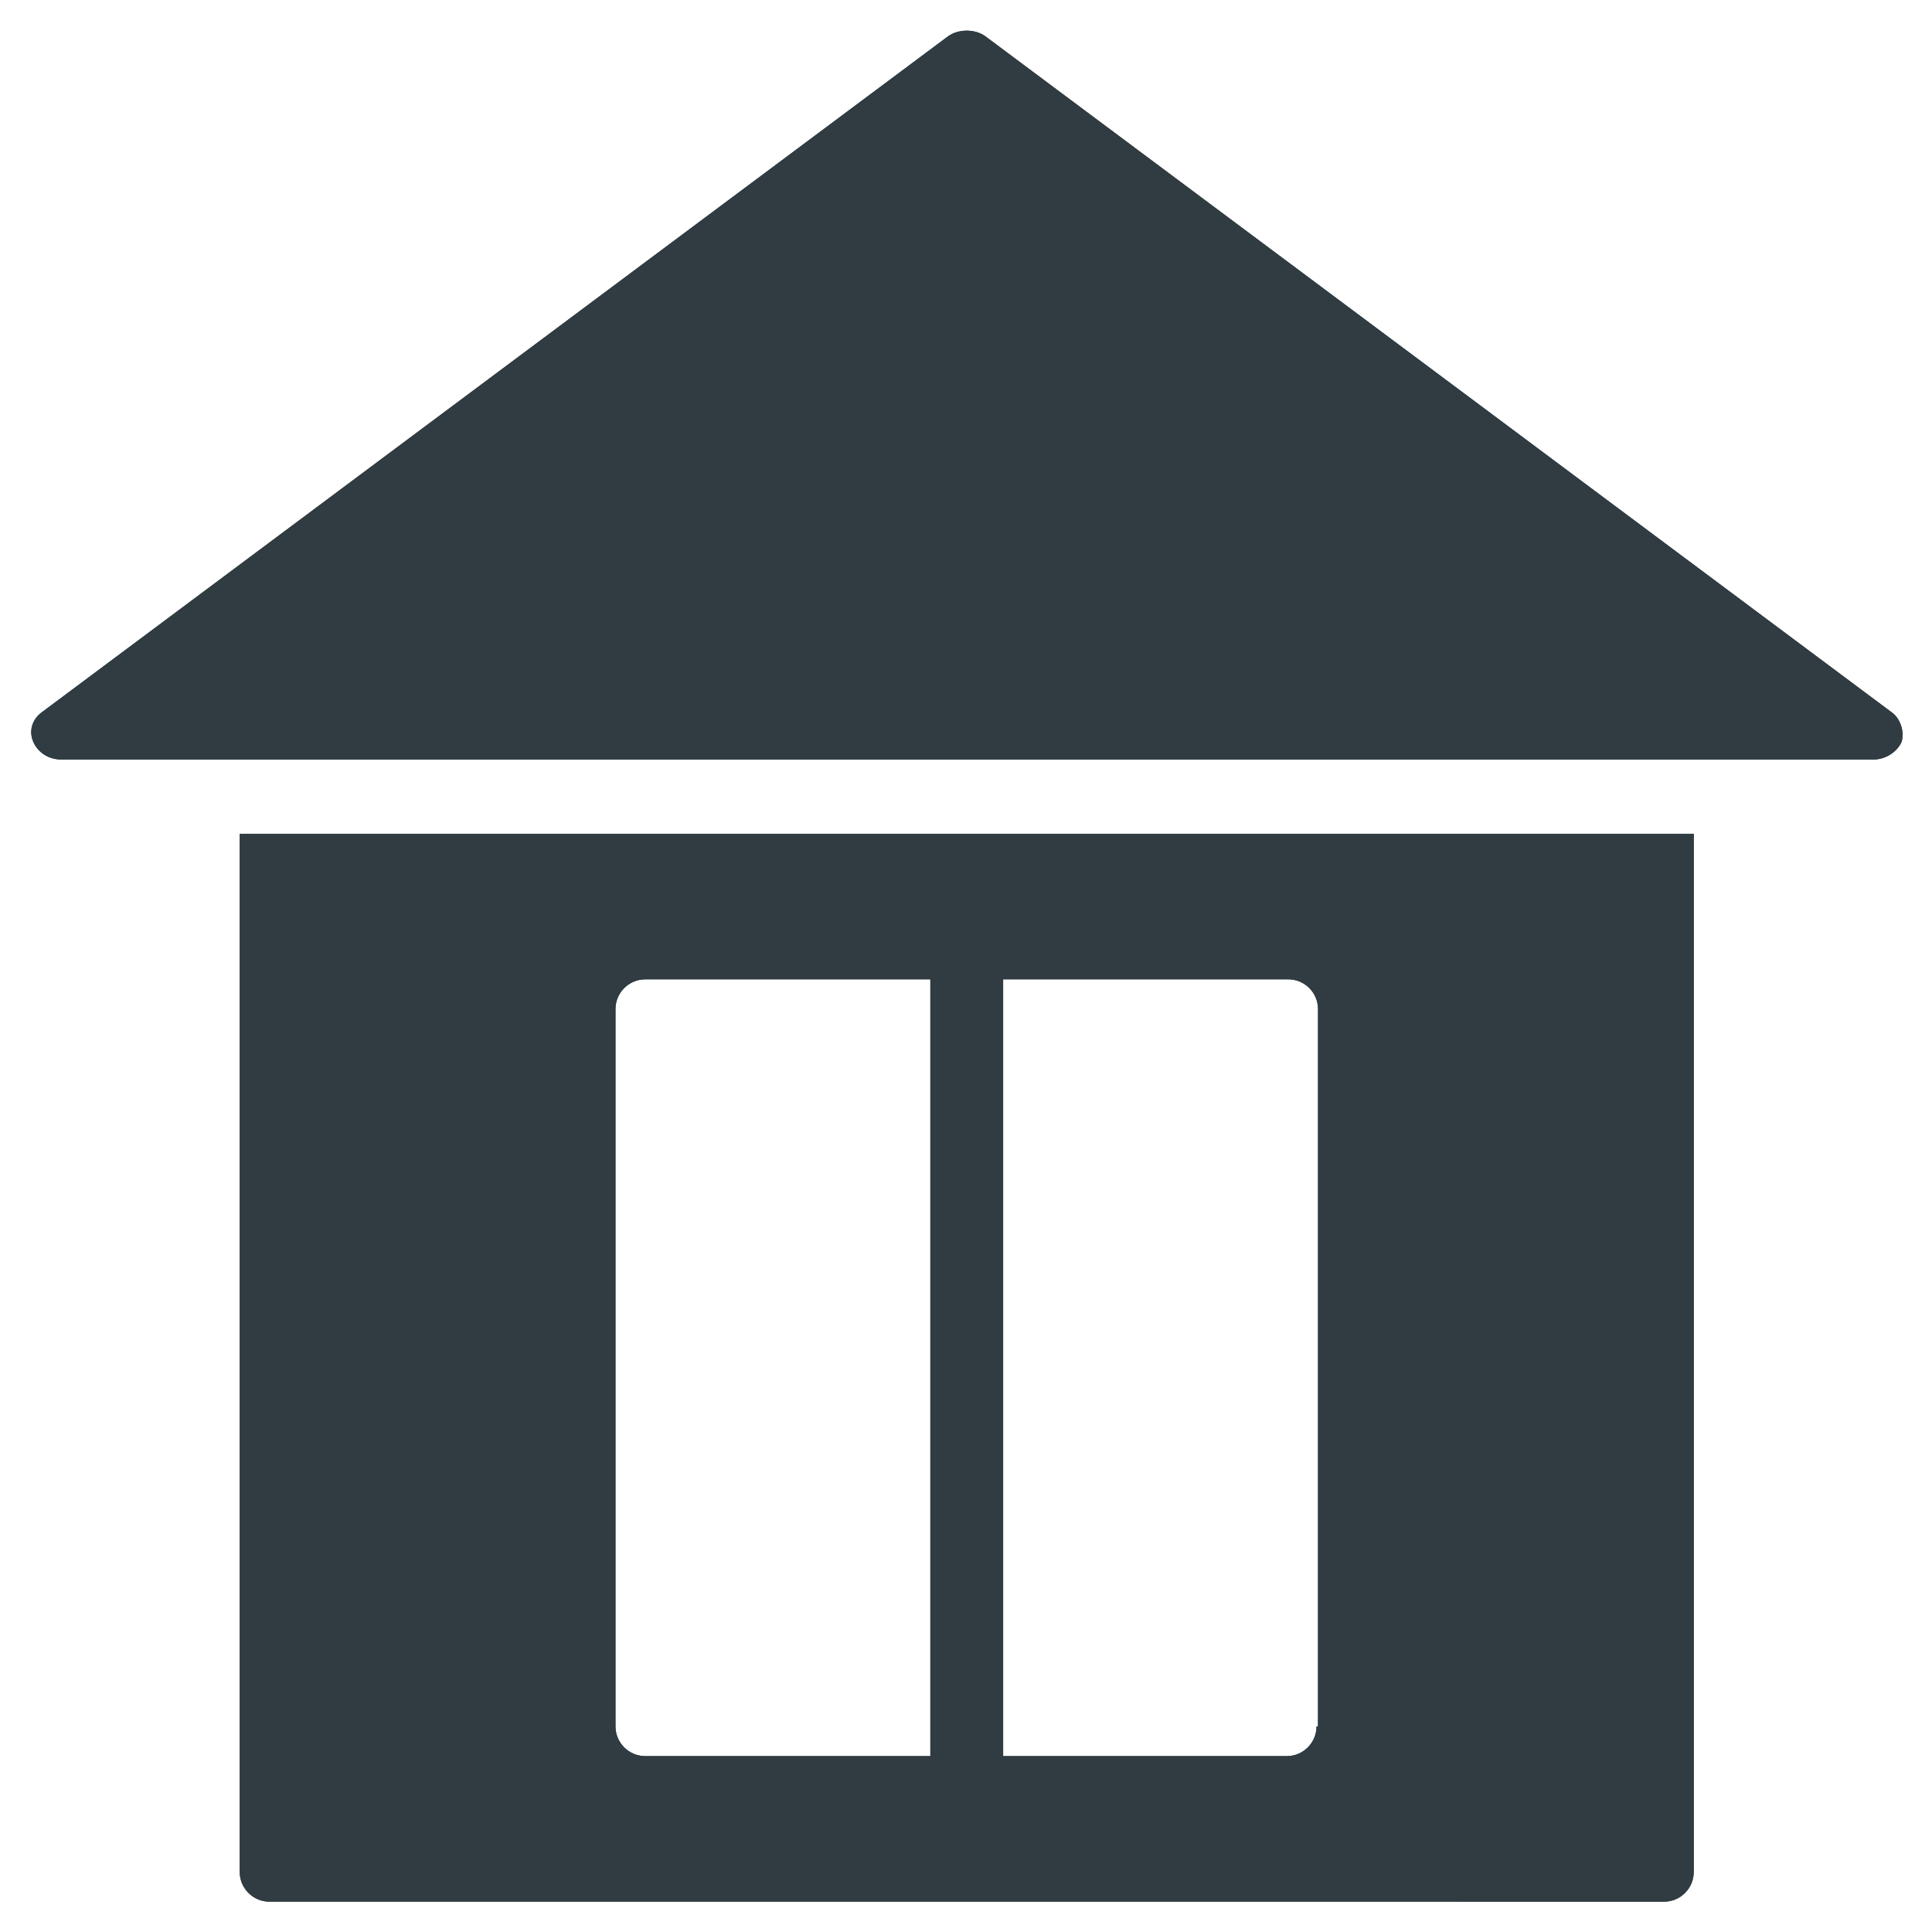 <?xml version="1.0" encoding="UTF-8"?>
<!-- Uploaded to: SVG Repo, www.svgrepo.com, Generator: SVG Repo Mixer Tools -->
<svg width="800px" height="800px" version="1.1" viewBox="144 144 512 512" xmlns="http://www.w3.org/2000/svg">
 <g fill="#303c42">
  <path d="m645.21 332.69-240.1-179.09c-2.754-1.969-7.086-1.969-9.84 0l-240.1 179.09c-2.754 1.969-3.543 5.117-2.363 7.871s3.938 4.723 7.477 4.723h480.2c3.148 0 6.297-1.969 7.477-4.723 0.793-2.754-0.387-6.297-2.75-7.871z"/>
  <path d="m207.53 364.97v275.12c0 4.328 3.543 7.871 7.871 7.871l369.59 0.004c4.328 0 7.871-3.543 7.871-7.871v-275.13zm99.582 236.55v-190.11c0-4.328 3.543-7.871 7.871-7.871h75.57v205.85h-75.57c-4.328 0-7.871-3.543-7.871-7.871zm185.78 0c0 4.328-3.543 7.871-7.871 7.871h-75.176v-205.86h75.57c4.328 0 7.871 3.543 7.871 7.871v190.11z"/>
  <path d="m645.21 332.69-240.1-179.09c-2.754-1.969-7.086-1.969-9.84 0l-240.1 179.09c-2.754 1.969-3.543 5.117-2.363 7.871s3.938 4.723 7.477 4.723h480.2c3.148 0 6.297-1.969 7.477-4.723 0.793-2.754-0.387-6.297-2.75-7.871z"/>
  <path d="m207.53 364.97v275.12c0 4.328 3.543 7.871 7.871 7.871l369.59 0.004c4.328 0 7.871-3.543 7.871-7.871v-275.13zm99.582 236.55v-190.11c0-4.328 3.543-7.871 7.871-7.871h75.57v205.85h-75.57c-4.328 0-7.871-3.543-7.871-7.871zm185.78 0c0 4.328-3.543 7.871-7.871 7.871h-75.176v-205.86h75.57c4.328 0 7.871 3.543 7.871 7.871v190.11z"/>
 </g>
</svg>